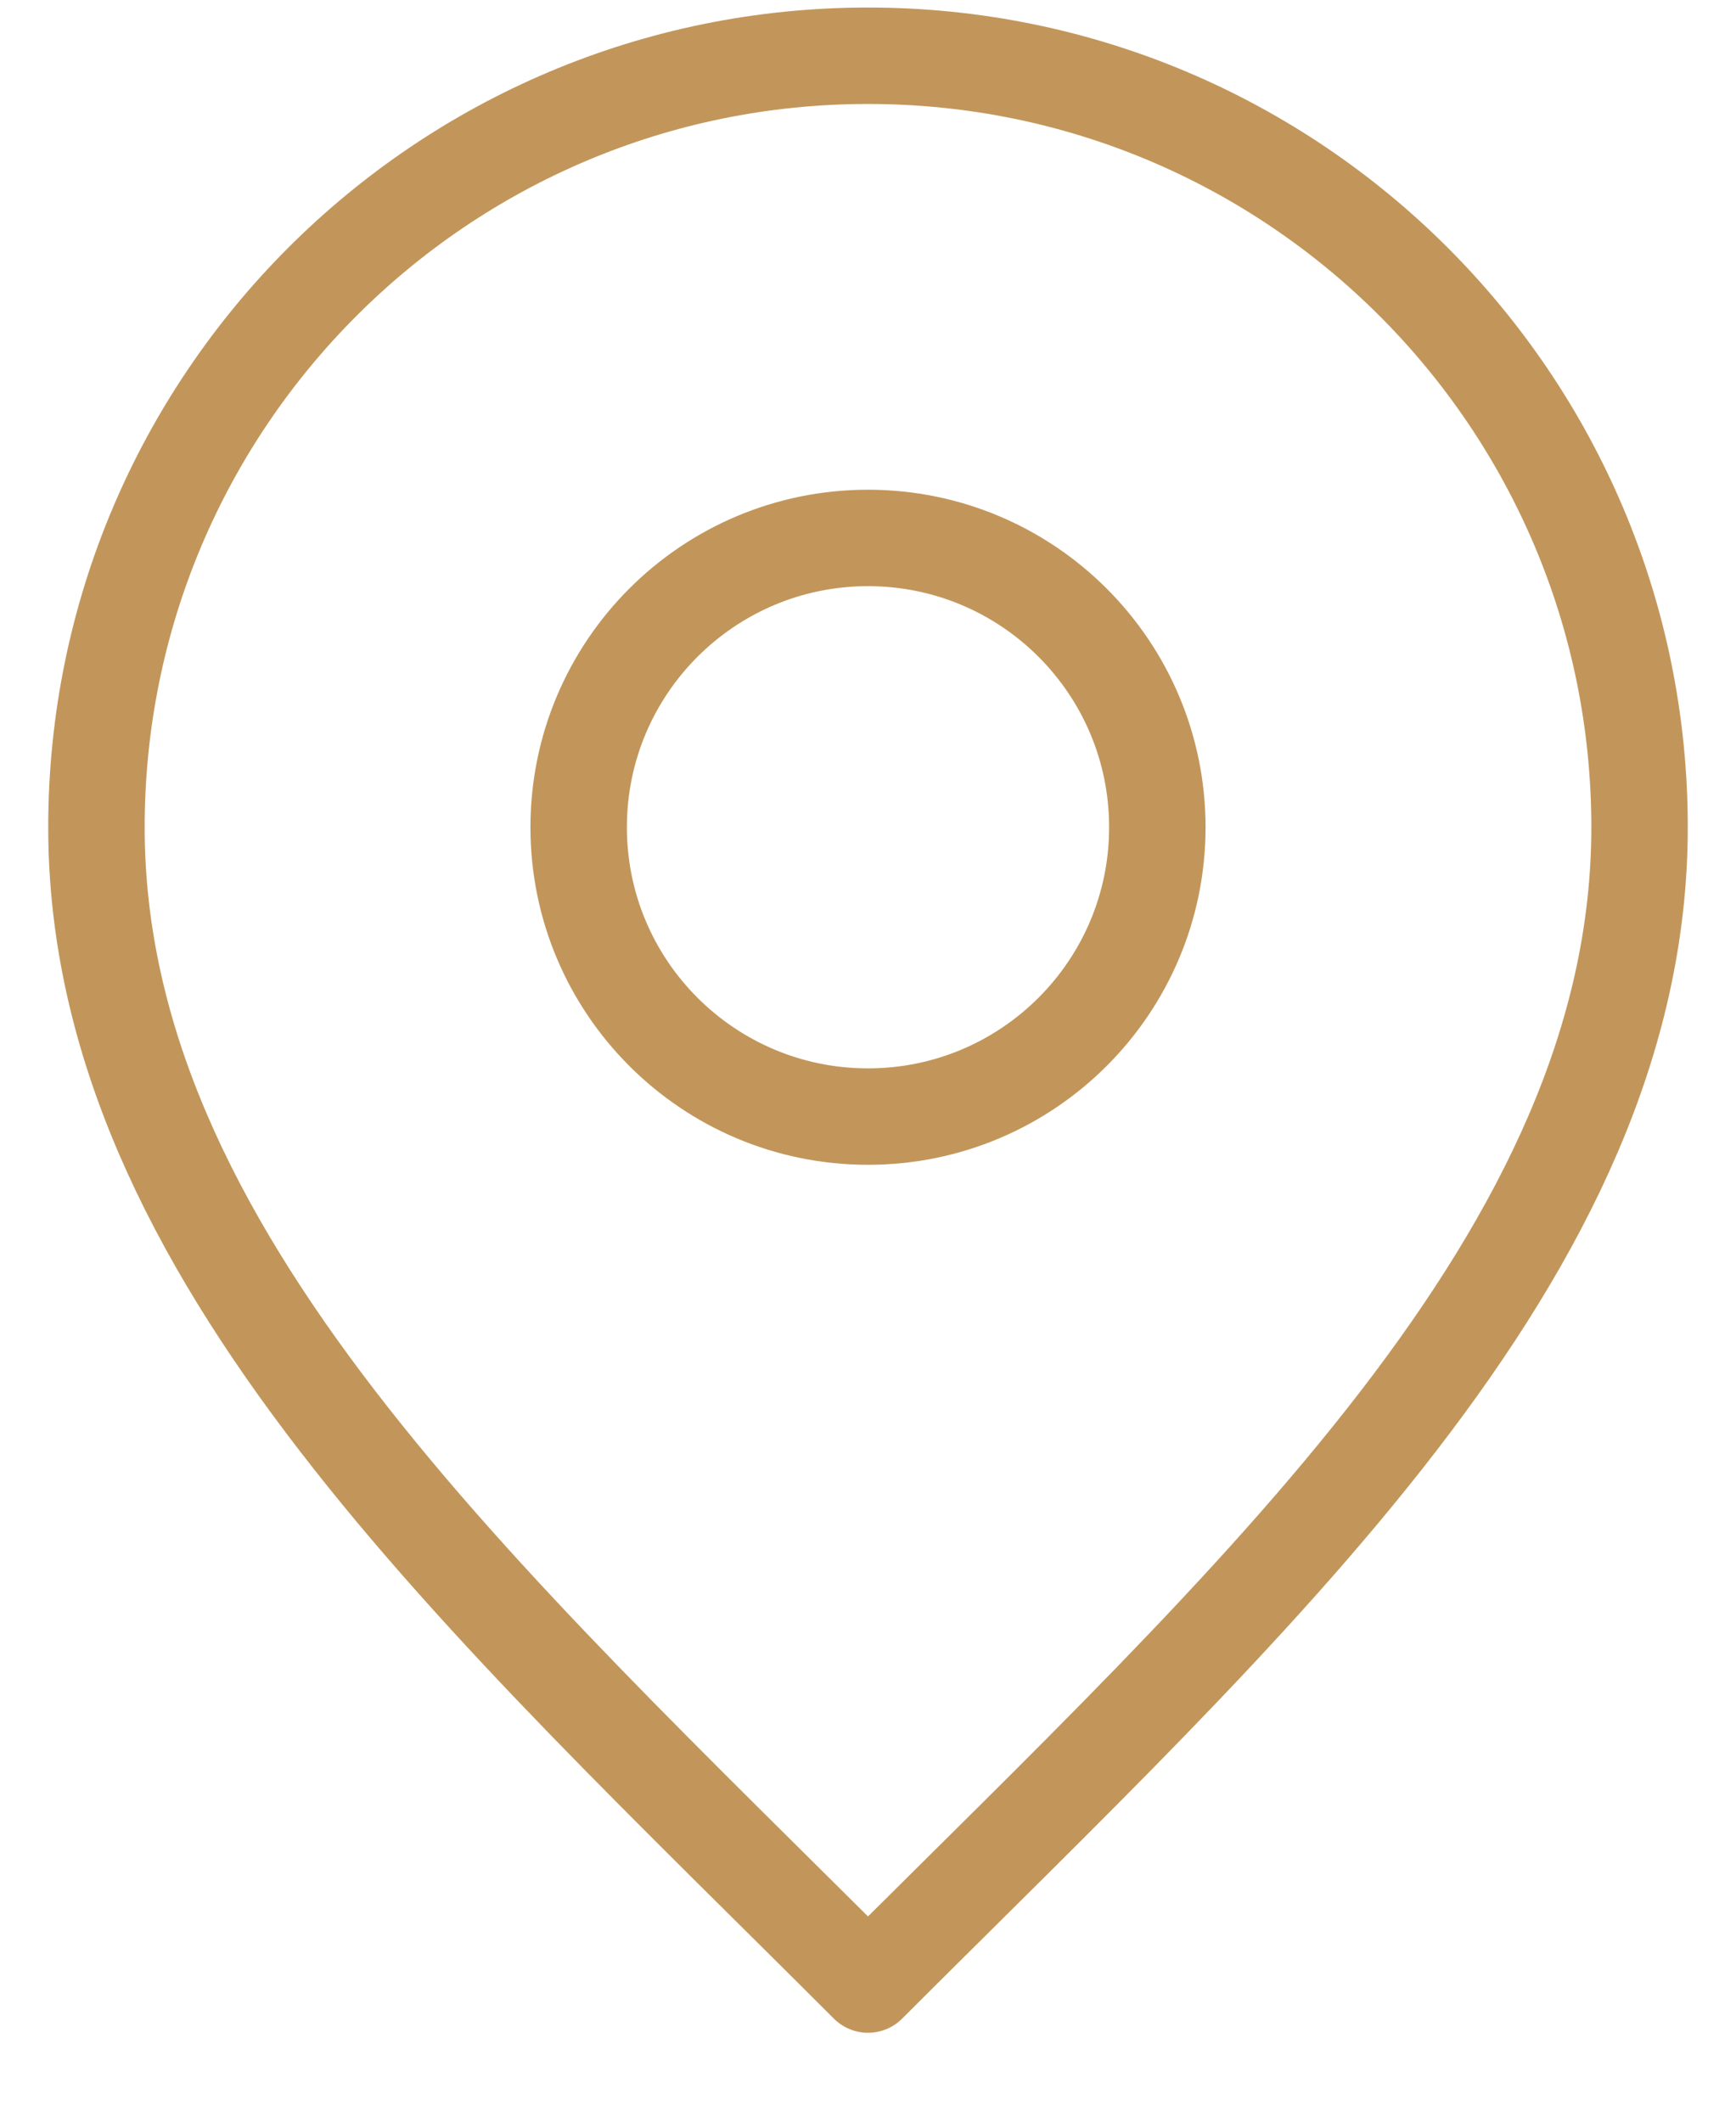 <svg width="18" height="22" viewBox="0 0 18 22" fill="none" xmlns="http://www.w3.org/2000/svg">
<path d="M9 11.578C10.657 11.578 12 10.235 12 8.578C12 6.921 10.657 5.578 9 5.578C7.343 5.578 6 6.921 6 8.578C6 10.235 7.343 11.578 9 11.578Z" stroke="#C2965A" stroke-linecap="round" stroke-linejoin="round"/>
<path d="M9 20.578C13 16.578 17 12.996 17 8.578C17 4.16 13.418 0.578 9 0.578C4.582 0.578 1 4.16 1 8.578C1 12.996 5 16.578 9 20.578Z" stroke="#C2965A" stroke-linecap="round" stroke-linejoin="round"/>
</svg>

